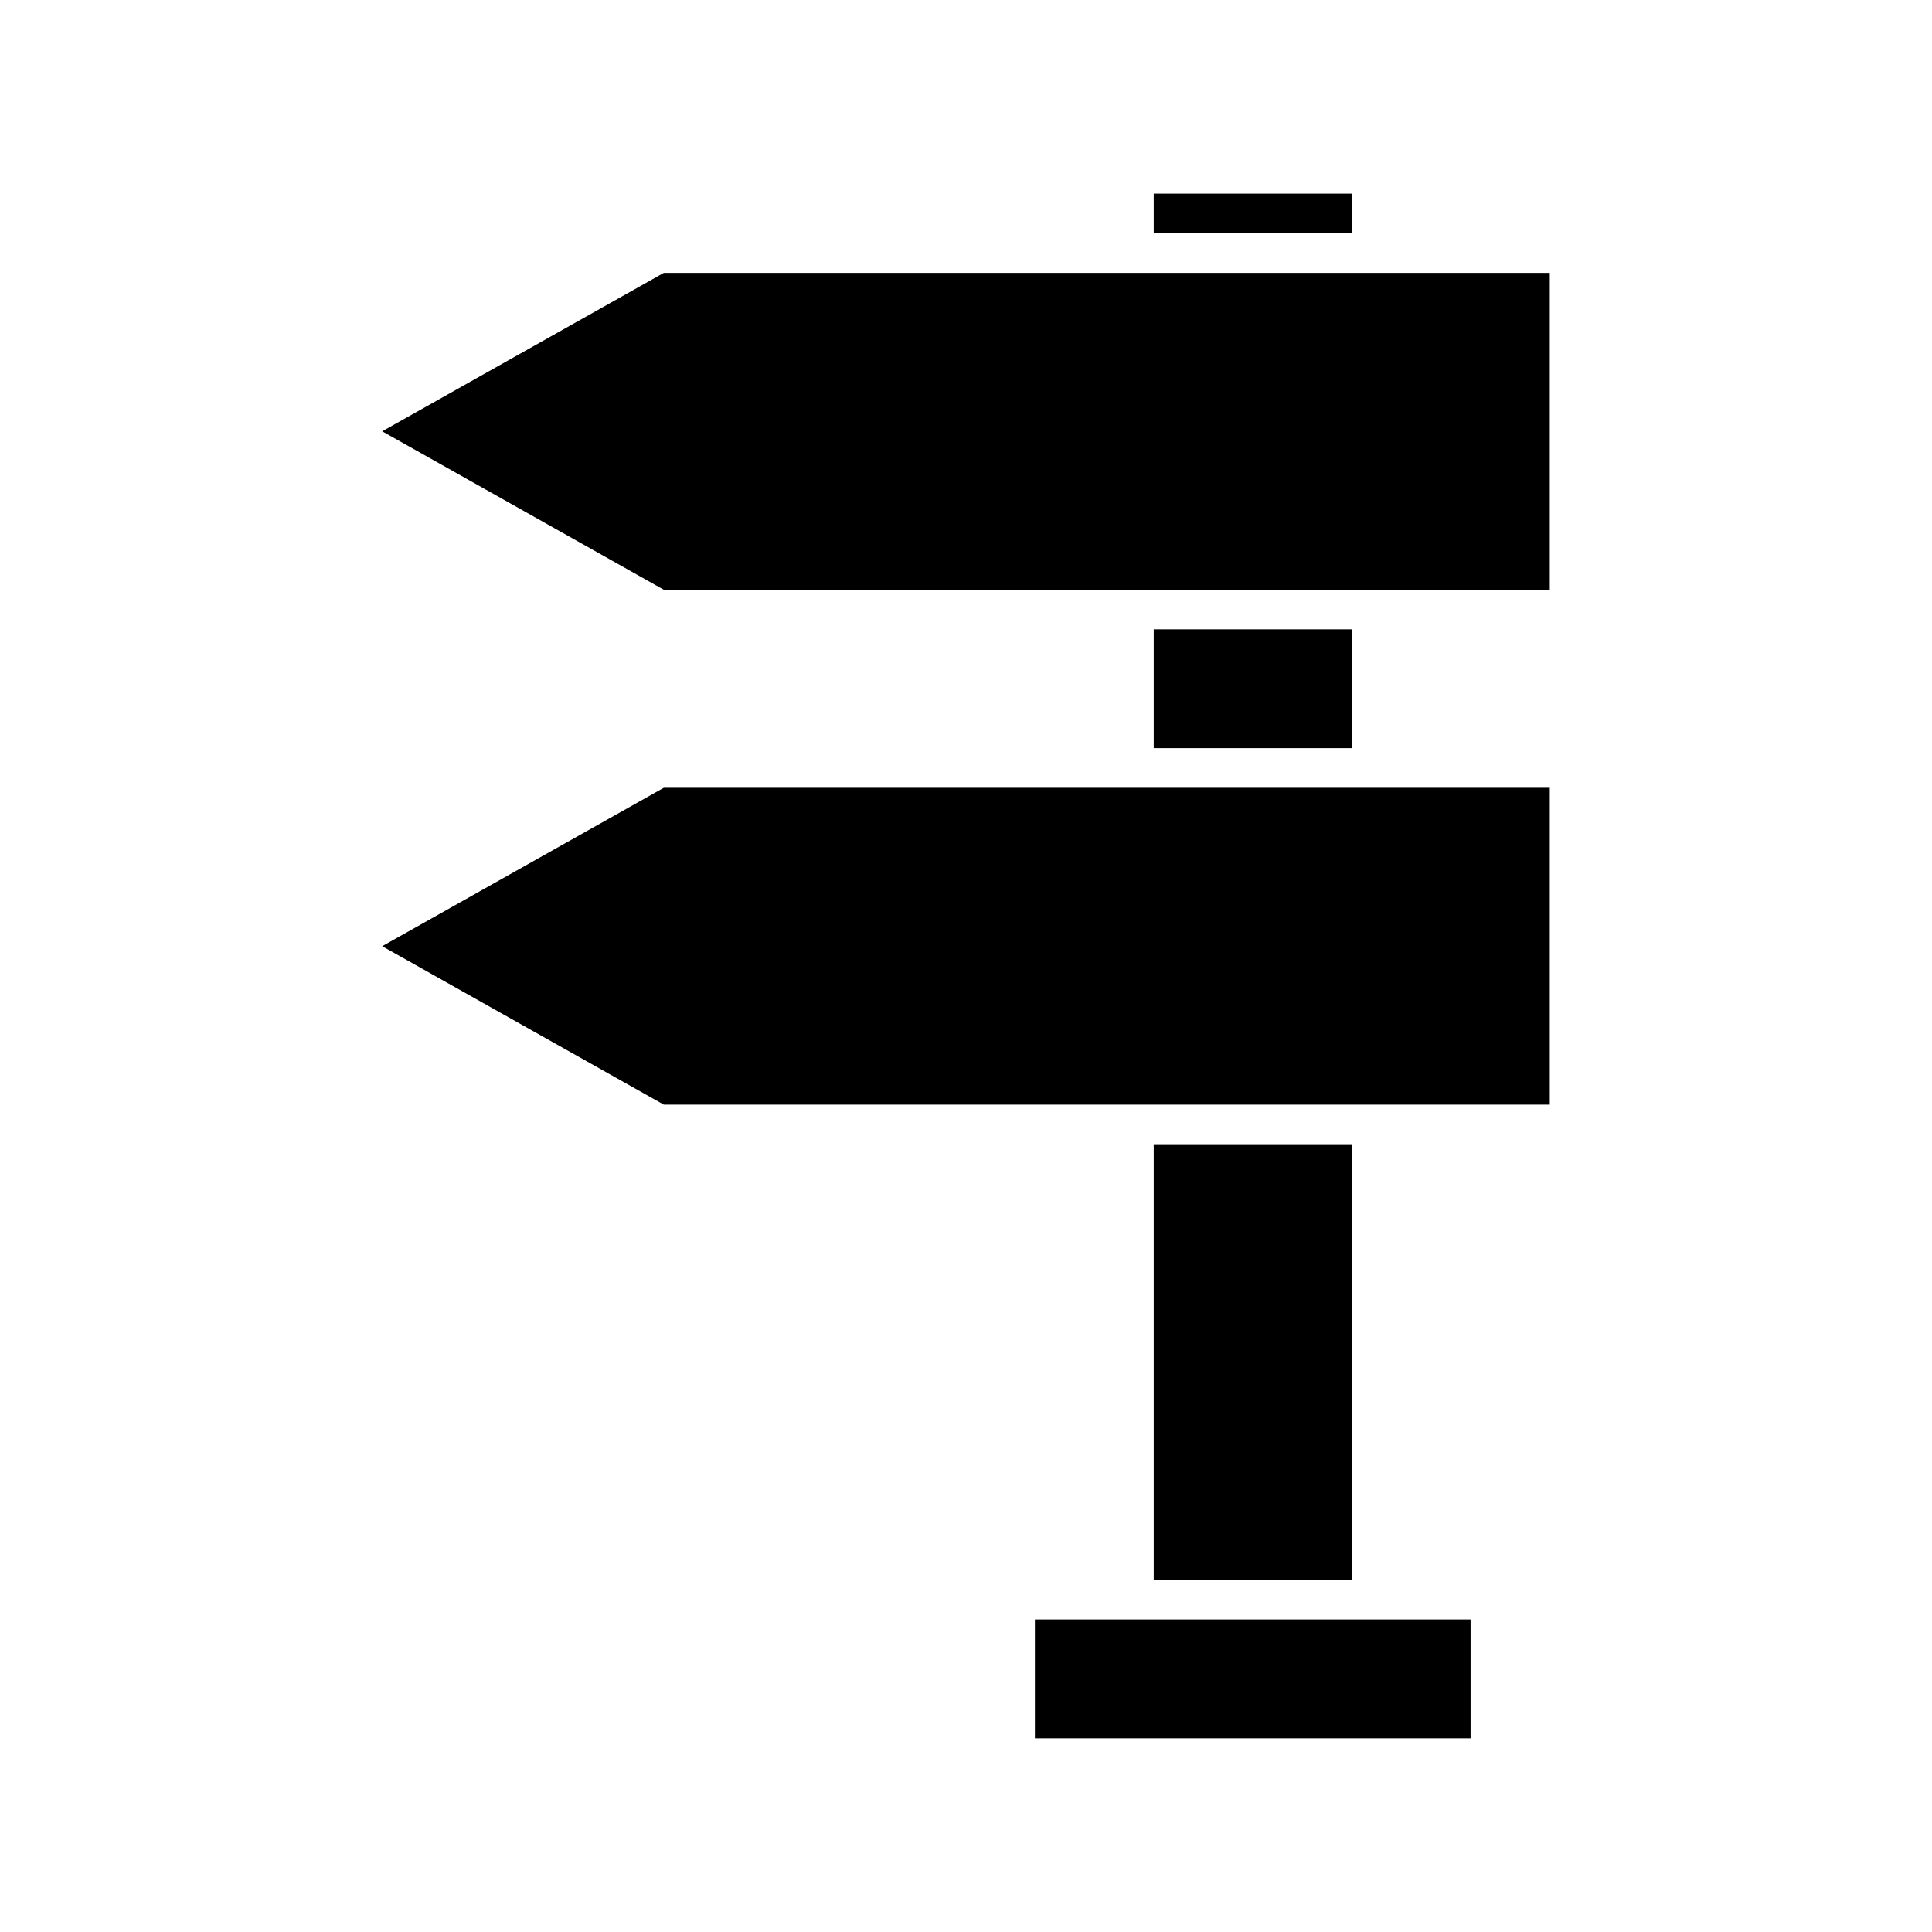 <?xml version="1.0" encoding="UTF-8"?>
<!-- Uploaded to: SVG Repo, www.svgrepo.com, Generator: SVG Repo Mixer Tools -->
<svg fill="#000000" width="800px" height="800px" version="1.1" viewBox="144 144 512 512" xmlns="http://www.w3.org/2000/svg">
 <g>
  <path d="m554.71 352.77h-234.8l-74.629 41.984 74.629 41.984h234.8z"/>
  <path d="m449.75 310.78h52.48v31.488h-52.48z"/>
  <path d="m449.75 195.32h52.48v10.496h-52.48z"/>
  <path d="m449.75 447.23h52.48v115.46h-52.48z"/>
  <path d="m554.71 216.32h-234.8l-74.629 41.984 74.629 41.984h234.8z"/>
  <path d="m418.26 604.67h115.46v-31.488h-115.46z"/>
 </g>
</svg>